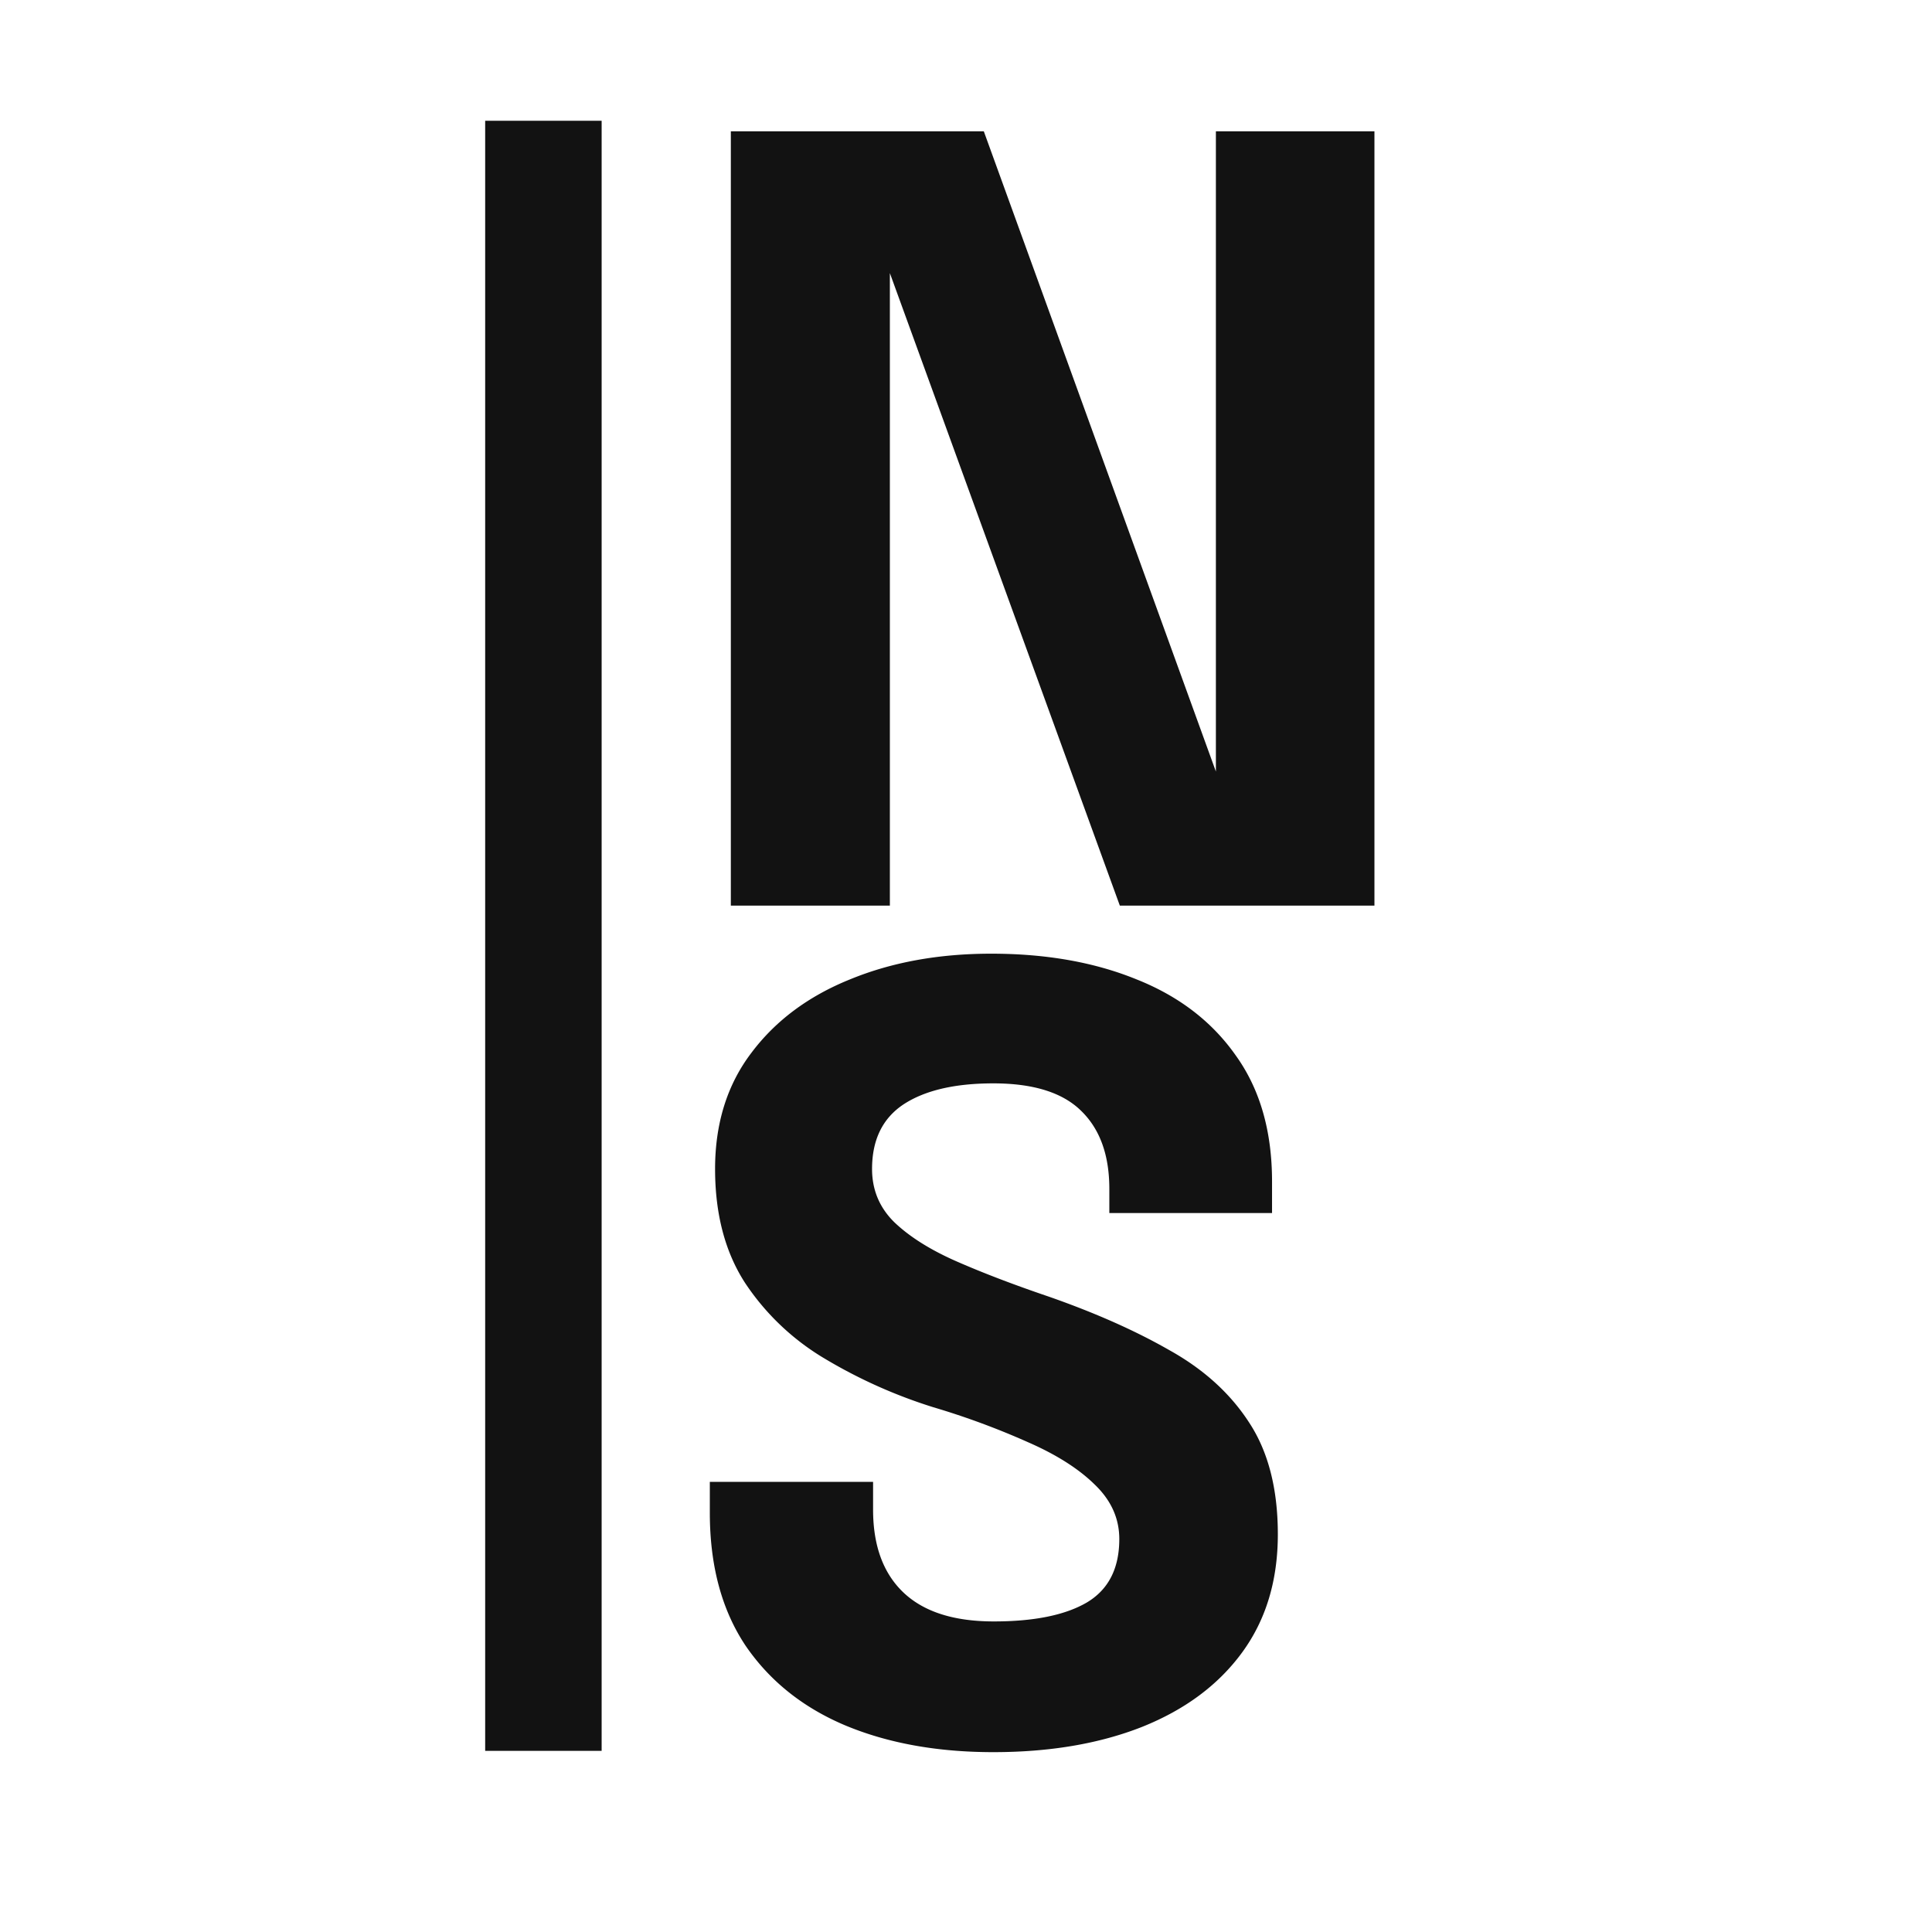 <svg xmlns="http://www.w3.org/2000/svg" width="32" height="32" fill="none"><path fill="#121212" d="M14.74 15h-2.635V2.175h4.19l4.296 11.851-.452.113V2.175h2.626V15h-4.217L14.252 3.184l.487-.113V15zm1.712 14.021c-.927 0-1.745-.148-2.452-.443-.701-.296-1.252-.736-1.652-1.322-.394-.591-.591-1.324-.591-2.2v-.512h2.704v.46c0 .597.168 1.055.504 1.374.337.319.835.478 1.496.478.666 0 1.18-.104 1.539-.313.36-.214.539-.565.539-1.052 0-.342-.136-.643-.409-.904-.266-.261-.632-.493-1.095-.696a12.735 12.735 0 0 0-1.574-.582 8.345 8.345 0 0 1-1.791-.8 4.08 4.08 0 0 1-1.33-1.261c-.33-.51-.496-1.14-.496-1.887 0-.753.2-1.394.6-1.921.4-.534.945-.94 1.634-1.218.69-.284 1.47-.426 2.34-.426.91 0 1.712.142 2.408.426.701.279 1.249.699 1.643 1.261.4.557.6 1.252.6 2.087v.522h-2.695v-.4c0-.563-.157-.994-.47-1.296-.307-.301-.791-.452-1.452-.452-.638 0-1.133.116-1.487.348-.348.232-.521.588-.521 1.07 0 .347.124.643.373.886.256.243.603.46 1.044.652.44.192.942.383 1.504.574.765.267 1.432.562 2 .887.574.319 1.017.722 1.33 1.209.313.48.47 1.095.47 1.843 0 .765-.197 1.417-.591 1.956-.395.54-.948.95-1.661 1.235-.707.278-1.528.417-2.46.417zM8.036 2h1.929v27H8.036z"/></svg>